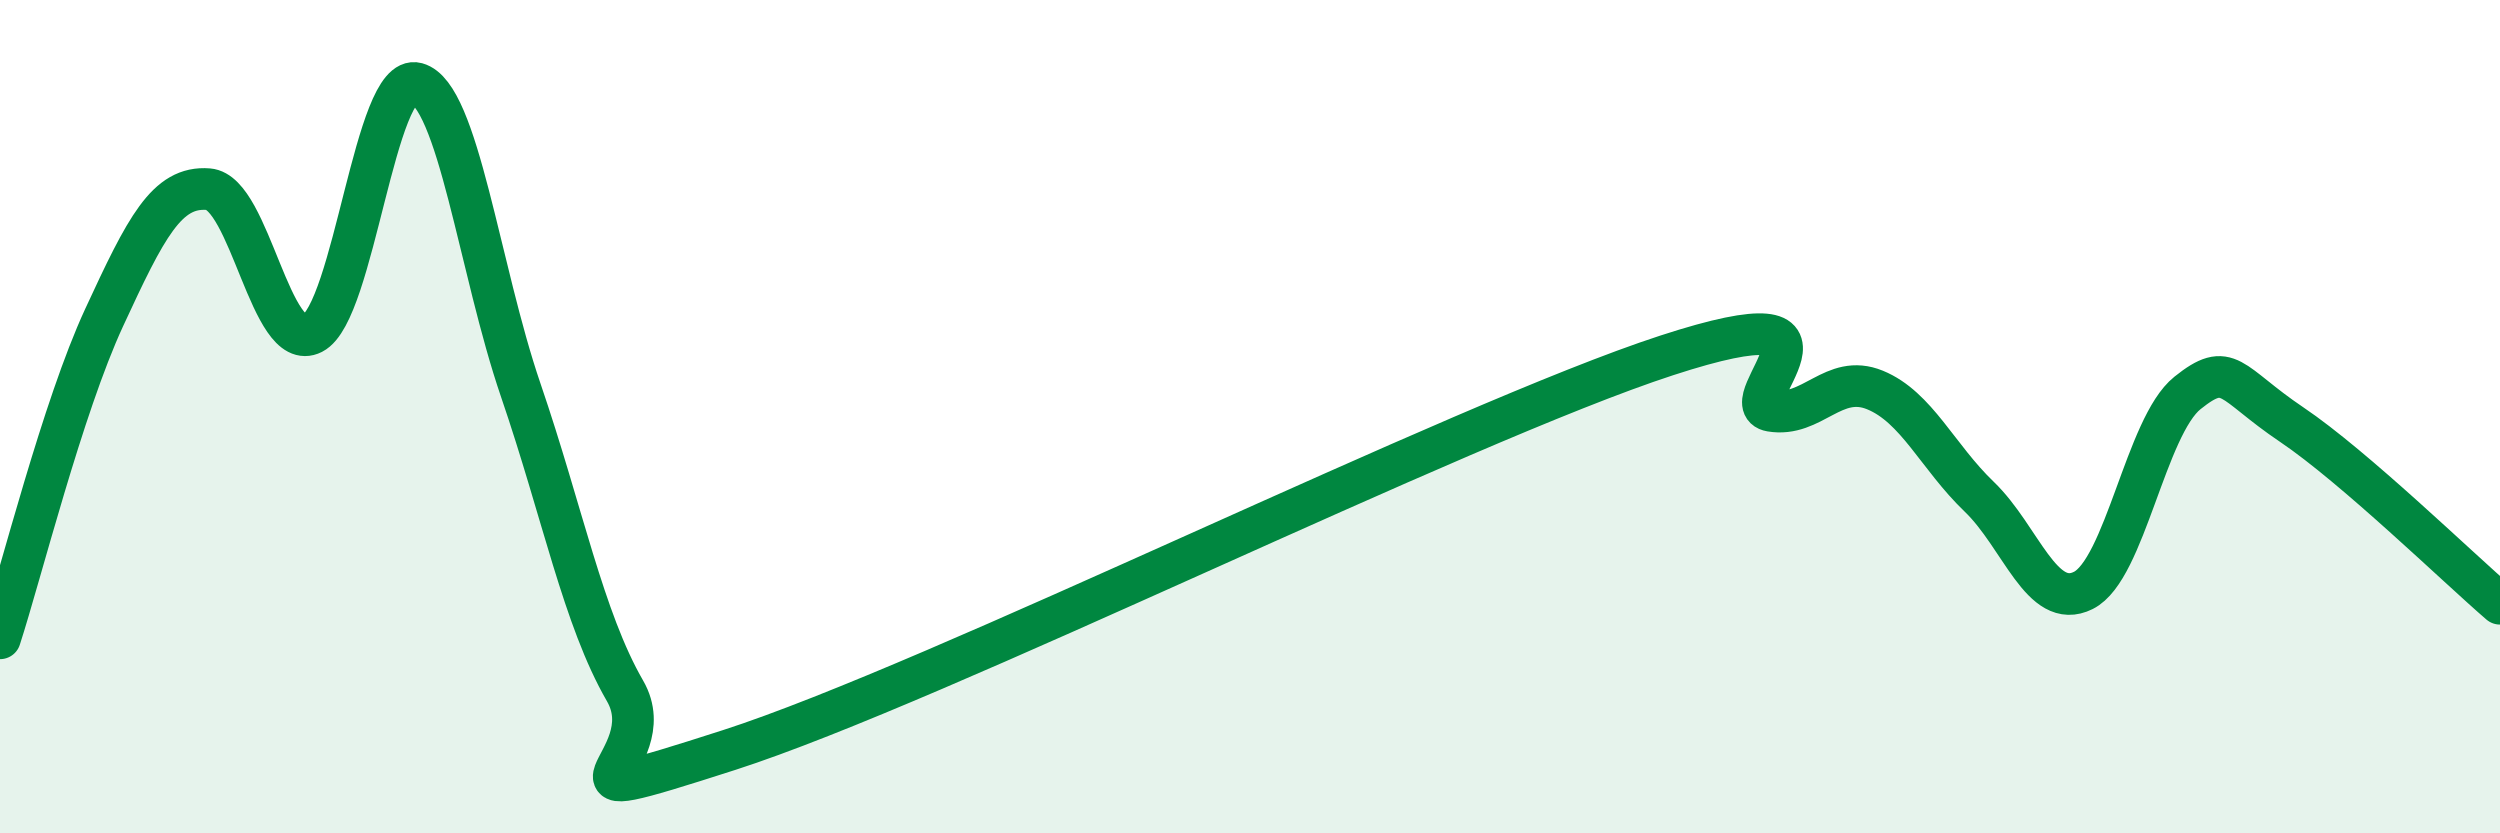 
    <svg width="60" height="20" viewBox="0 0 60 20" xmlns="http://www.w3.org/2000/svg">
      <path
        d="M 0,15.32 C 0.5,13.78 1.5,9.78 2.5,7.62 C 3.5,5.46 4,4.46 5,4.54 C 6,4.62 6.5,8.51 7.5,8 C 8.5,7.49 9,1.73 10,2 C 11,2.27 11.5,6.45 12.5,9.37 C 13.5,12.29 14,14.85 15,16.58 C 16,18.31 12.5,19.61 17.5,18 C 22.5,16.39 35,10.16 40,8.53 C 45,6.9 41.5,9.69 42.5,9.86 C 43.5,10.03 44,8.95 45,9.36 C 46,9.77 46.5,10.96 47.5,11.92 C 48.5,12.88 49,14.67 50,14.17 C 51,13.67 51.5,10.23 52.5,9.43 C 53.5,8.63 53.5,9.18 55,10.19 C 56.5,11.2 59,13.63 60,14.49L60 20L0 20Z"
        fill="#008740"
        opacity="0.1"
        stroke-linecap="round"
        stroke-linejoin="round"
      />
      <path
        d="M 0,15.32 C 0.5,13.78 1.5,9.78 2.5,7.62 C 3.5,5.46 4,4.46 5,4.54 C 6,4.62 6.5,8.51 7.5,8 C 8.5,7.49 9,1.73 10,2 C 11,2.27 11.5,6.45 12.5,9.37 C 13.5,12.29 14,14.85 15,16.58 C 16,18.31 12.5,19.61 17.5,18 C 22.5,16.39 35,10.16 40,8.53 C 45,6.9 41.5,9.69 42.5,9.86 C 43.5,10.03 44,8.95 45,9.36 C 46,9.77 46.5,10.96 47.5,11.92 C 48.5,12.88 49,14.67 50,14.17 C 51,13.67 51.5,10.23 52.5,9.43 C 53.5,8.63 53.5,9.18 55,10.19 C 56.5,11.2 59,13.63 60,14.49"
        stroke="#008740"
        stroke-width="1"
        fill="none"
        stroke-linecap="round"
        stroke-linejoin="round"
      />
    </svg>
  
